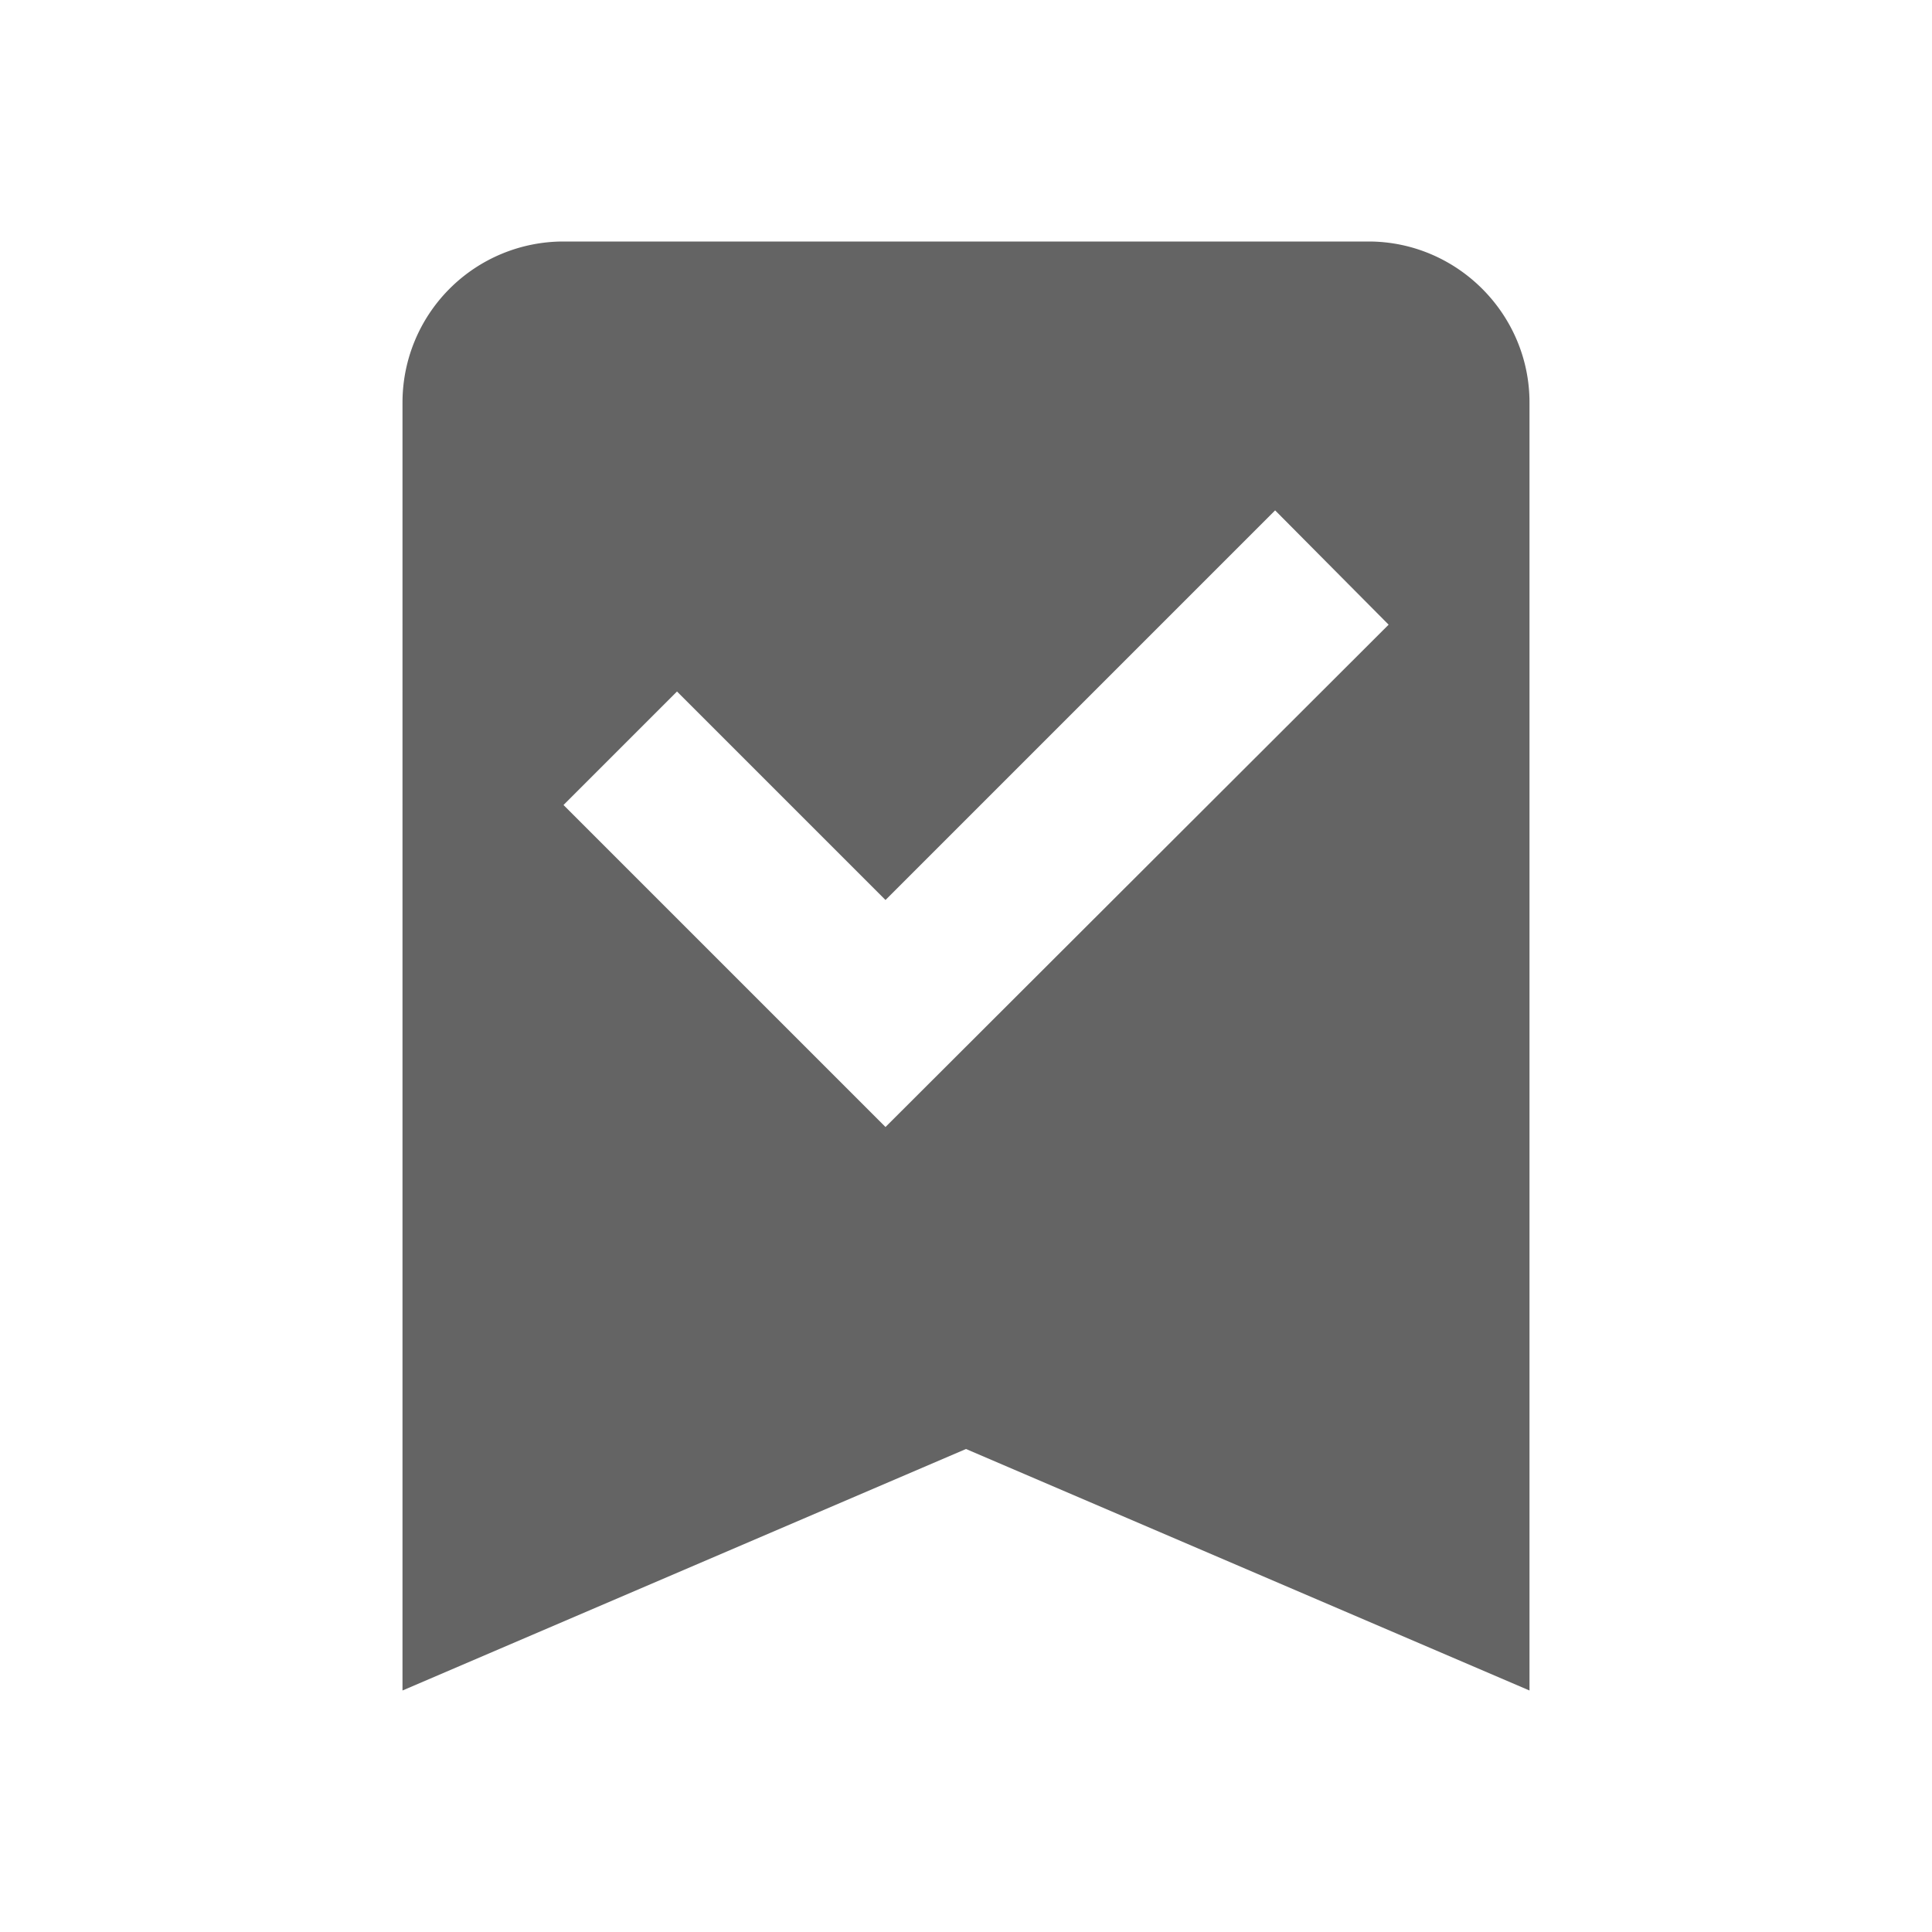 <?xml version="1.0"?>
<svg xmlns="http://www.w3.org/2000/svg" xmlns:xlink="http://www.w3.org/1999/xlink" aria-hidden="true" width="1em" height="1em" viewBox="0 0 24 24" data-icon="mdi:bookmark-check" data-width="1em" data-height="1em" data-inline="false" class="iconify"><path d="M17 3c1.1 0 2 .9 2 2v16l-7-3-7 3V5a2 2 0 0 1 2-2h10m-6 11l6.25-6.24-1.41-1.42L11 11.18 8.41 8.59 7 10l4 4z" fill="#646464"/></svg>
